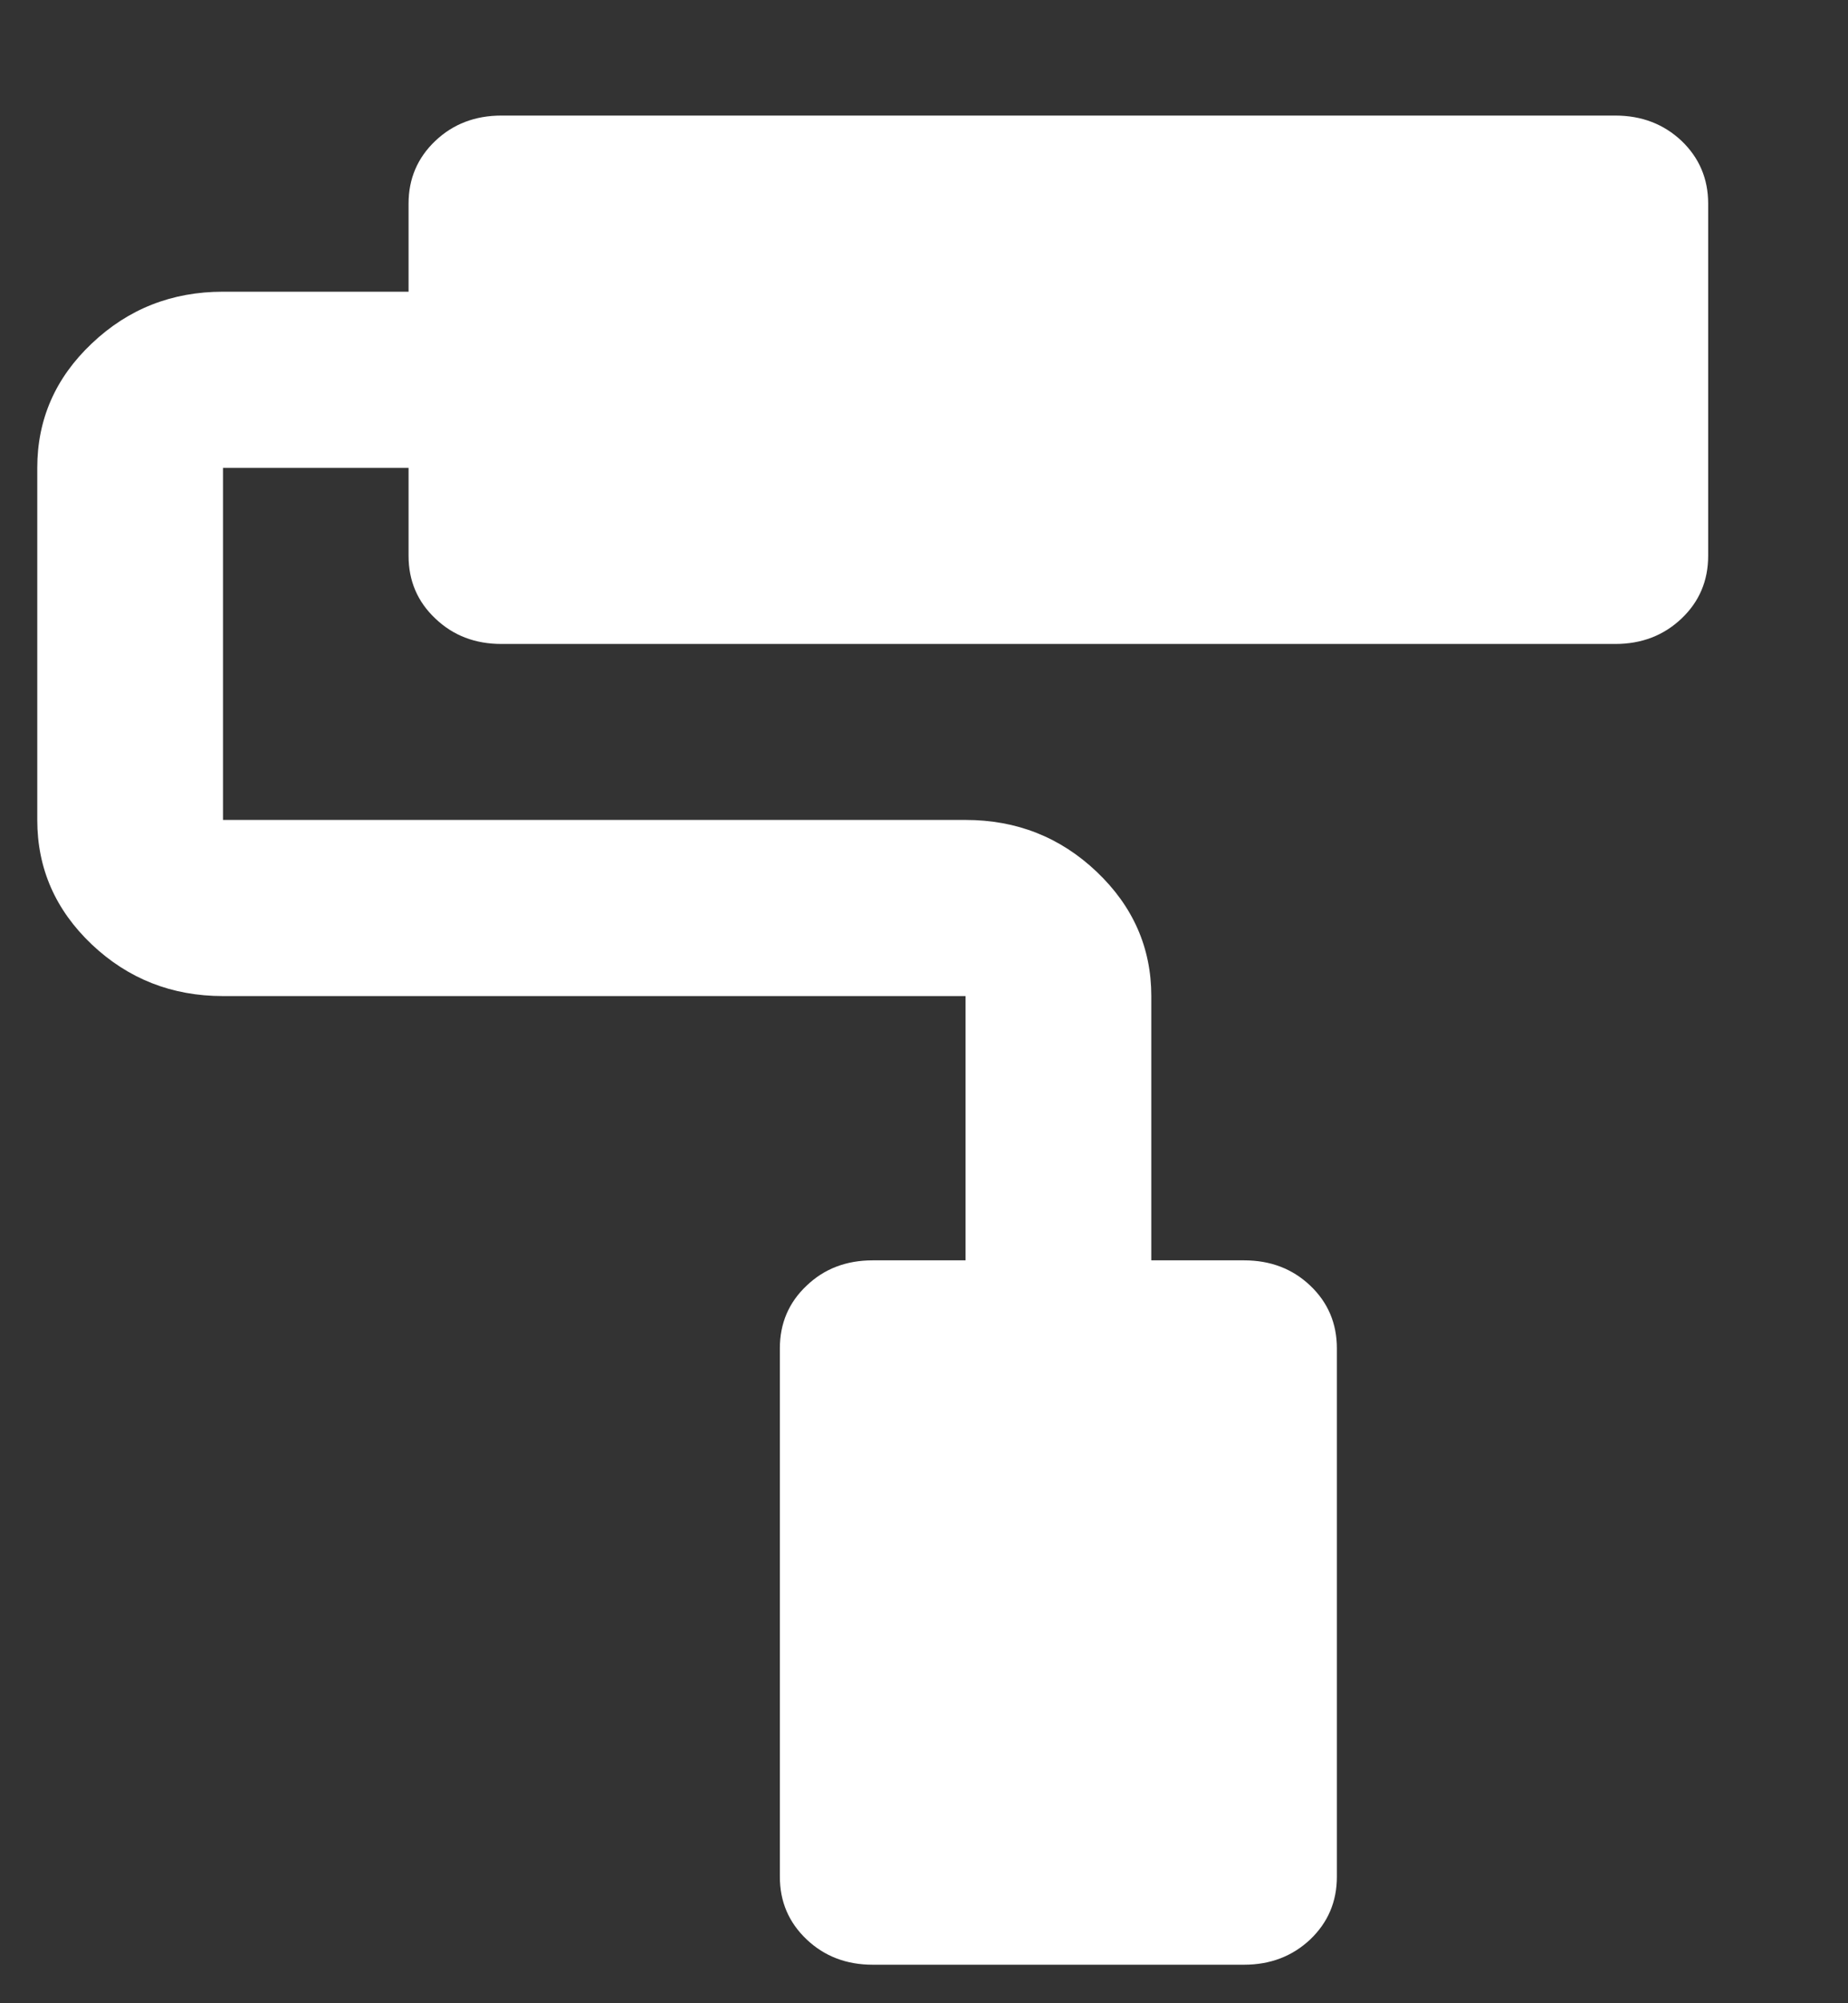 <svg width="12" height="13" viewBox="0 0 12 13" fill="none" xmlns="http://www.w3.org/2000/svg">
<rect x="0" y="0" width="12" height="13" fill="#333333" stroke="none"/>
<path d="M8.078 12.75H5.667C5.496 12.75 5.353 12.695 5.238 12.586C5.122 12.476 5.064 12.341 5.064 12.179V8.75C5.064 8.588 5.122 8.452 5.238 8.343C5.353 8.233 5.496 8.179 5.667 8.179H6.27V6.464H1.448C1.116 6.464 0.832 6.352 0.596 6.129C0.36 5.905 0.242 5.636 0.242 5.321V3.036C0.242 2.721 0.36 2.452 0.596 2.229C0.832 2.005 1.116 1.893 1.448 1.893H2.653V1.321C2.653 1.16 2.711 1.024 2.827 0.914C2.942 0.805 3.085 0.75 3.256 0.75H10.489C10.66 0.75 10.803 0.805 10.919 0.914C11.034 1.024 11.092 1.16 11.092 1.321V3.607C11.092 3.769 11.034 3.905 10.919 4.014C10.803 4.124 10.66 4.179 10.489 4.179H3.256C3.085 4.179 2.942 4.124 2.827 4.014C2.711 3.905 2.653 3.769 2.653 3.607V3.036H1.448V5.321H6.27C6.601 5.321 6.885 5.433 7.121 5.657C7.357 5.881 7.476 6.15 7.476 6.464V8.179H8.078C8.249 8.179 8.392 8.233 8.508 8.343C8.623 8.452 8.681 8.588 8.681 8.75V12.179C8.681 12.341 8.623 12.476 8.508 12.586C8.392 12.695 8.249 12.75 8.078 12.75Z" fill="white"/>
</svg>
